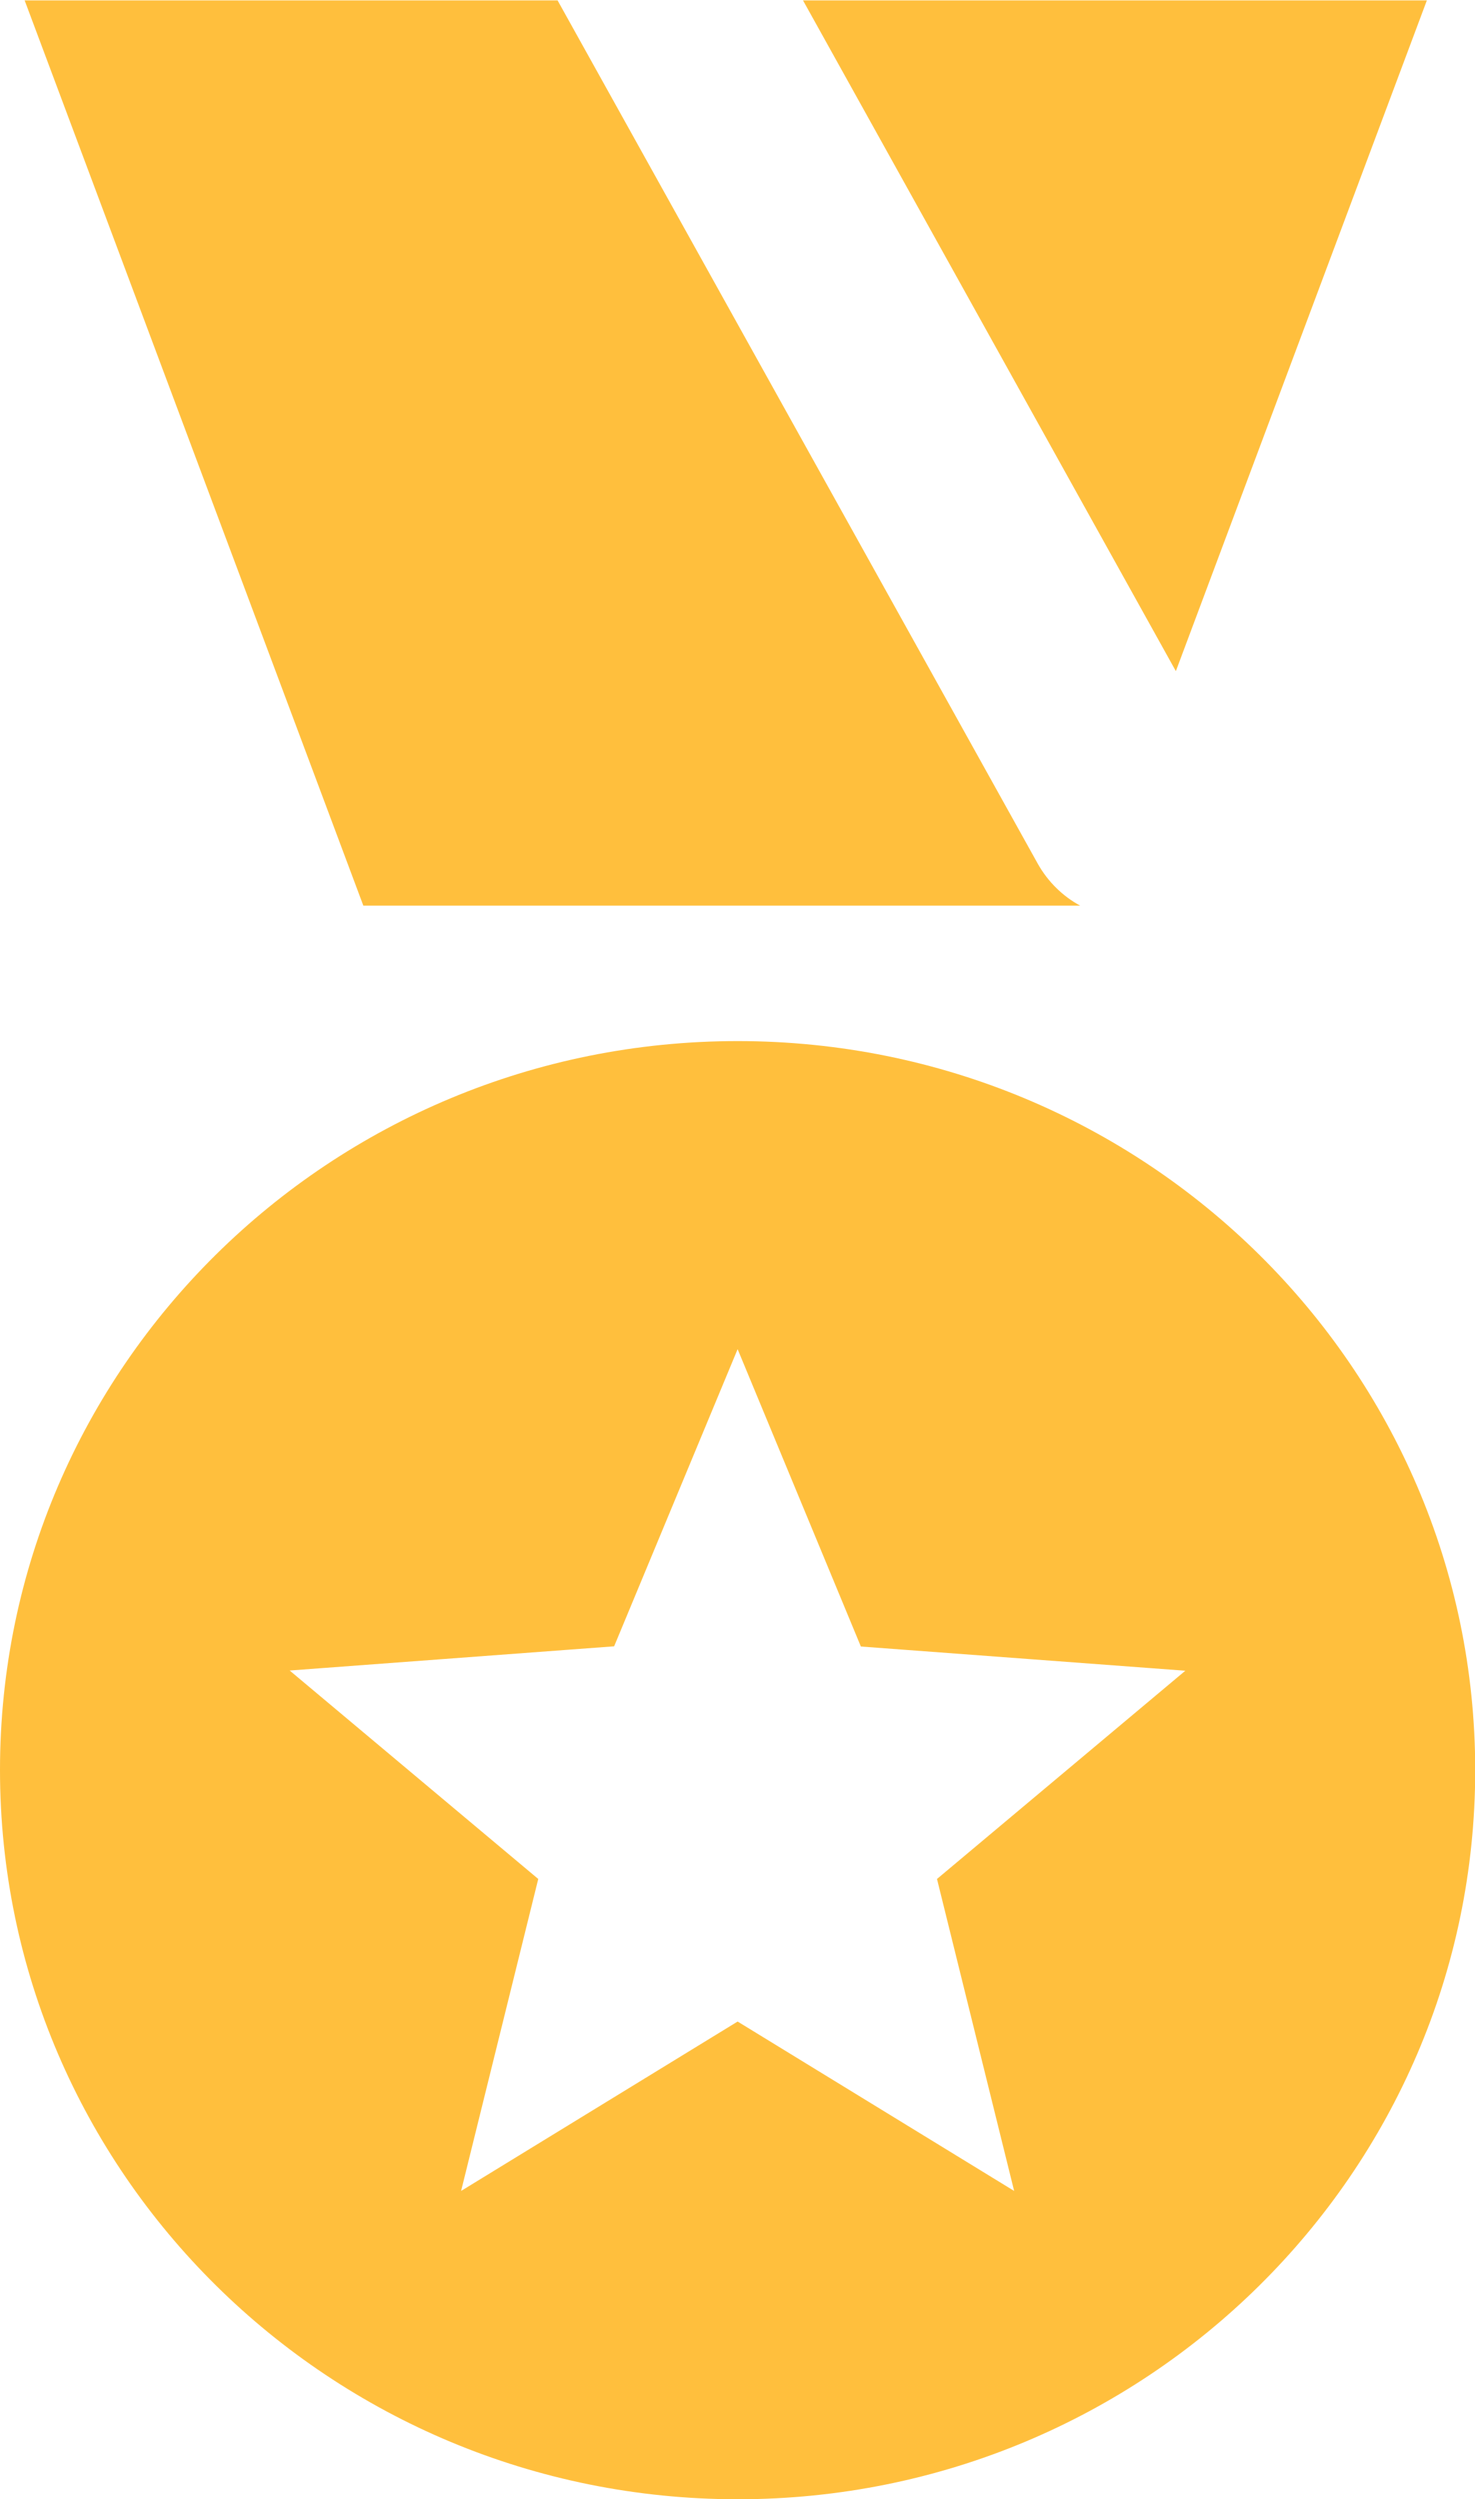 <svg width="36" height="61" viewBox="0 0 36 61" fill="none" xmlns="http://www.w3.org/2000/svg">
<g clip-path="url(#clip0_71_665)">
<path fill-rule="evenodd" clip-rule="evenodd" d="M0.598 0.01H13.609L25.329 21.083C25.58 21.53 25.947 21.882 26.363 22.106H8.868L0.598 0V0.01ZM18.003 25.412C27.945 25.412 36.005 33.379 36.005 43.208C36.005 53.037 27.945 61.005 18.003 61.005C8.06 61 0 53.032 0 43.203C0 33.374 8.06 25.412 18.003 25.412ZM18.003 32.932L21.011 40.19L28.93 40.781L22.869 45.864L24.752 53.479L18.003 49.344L11.254 53.479L13.137 45.864L7.07 40.776L14.989 40.185L18.003 32.932ZM19.599 0.01H34.825L28.699 16.382L19.599 0.01Z" fill="#FFBF3D"/>
</g>
<defs>
<clipPath id="clip0_71_665">
<rect width="36" height="61" fill="white"/>
</clipPath>
</defs>
</svg>
